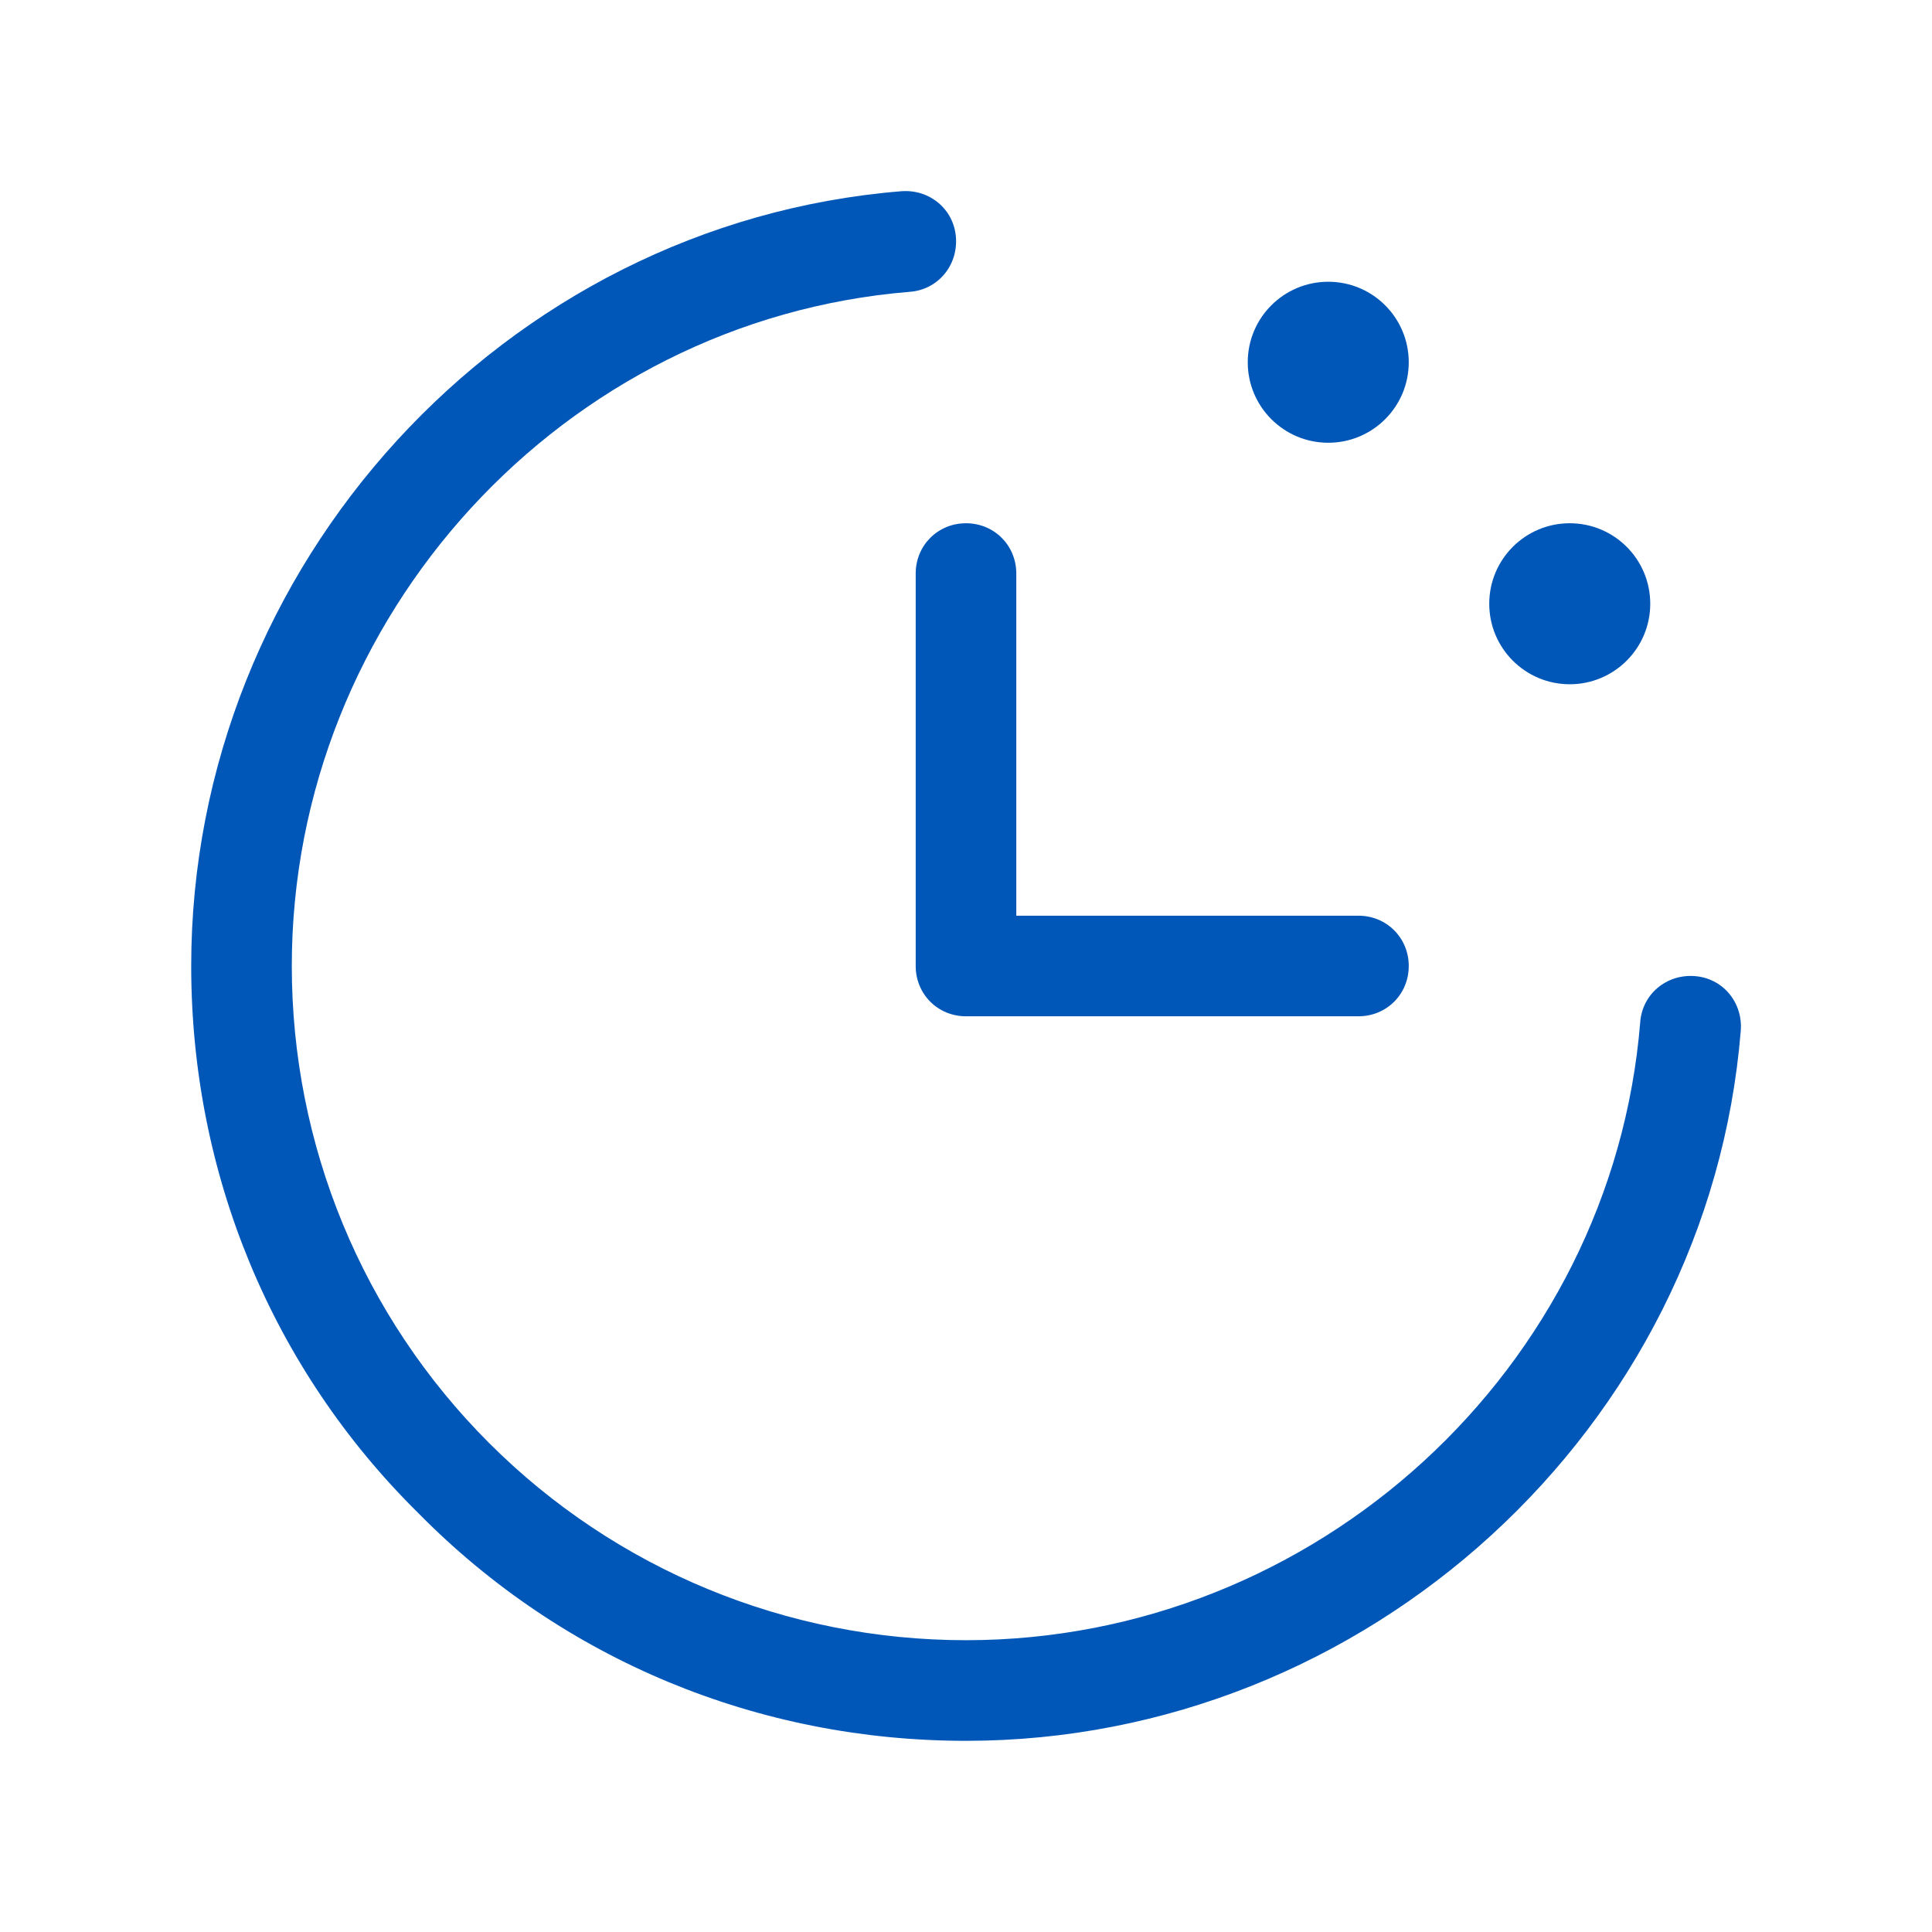 <svg width="60" height="60" viewBox="0 0 60 60" fill="none" xmlns="http://www.w3.org/2000/svg">
<path d="M52.625 30.313C51.75 30.25 51 30.875 50.938 31.75C50.062 42.5 40.875 50.938 30 50.938C24.438 50.938 19.125 48.75 15.188 44.813C11.25 40.875 9.062 35.563 9.062 30C9.062 19.125 17.5 9.938 28.25 9.063C29.125 9 29.75 8.25 29.688 7.375C29.625 6.5 28.875 5.875 28 5.938C15.625 6.938 5.938 17.563 5.938 30C5.938 36.438 8.438 42.5 13 47C17.5 51.563 23.562 54.063 30 54.063C42.438 54.063 53.062 44.375 54.062 32C54.125 31.125 53.5 30.375 52.625 30.313Z" fill="#0057B8"/>
<path d="M28.438 17.812V30C28.438 30.875 29.125 31.562 30 31.562H42.188C43.062 31.562 43.75 30.875 43.75 30C43.75 29.125 43.062 28.438 42.188 28.438H31.562V17.812C31.562 16.938 30.875 16.25 30 16.25C29.125 16.25 28.438 16.938 28.438 17.812Z" fill="#0057B8"/>
<path d="M41.25 13.75C42.631 13.75 43.75 12.631 43.75 11.25C43.75 9.869 42.631 8.75 41.25 8.75C39.869 8.75 38.75 9.869 38.75 11.25C38.75 12.631 39.869 13.75 41.25 13.75Z" fill="#0057B8"/>
<path d="M48.75 21.25C50.131 21.25 51.25 20.131 51.25 18.75C51.25 17.369 50.131 16.25 48.75 16.25C47.369 16.25 46.25 17.369 46.25 18.75C46.25 20.131 47.369 21.25 48.75 21.25Z" fill="#0057B8"/>
</svg>
